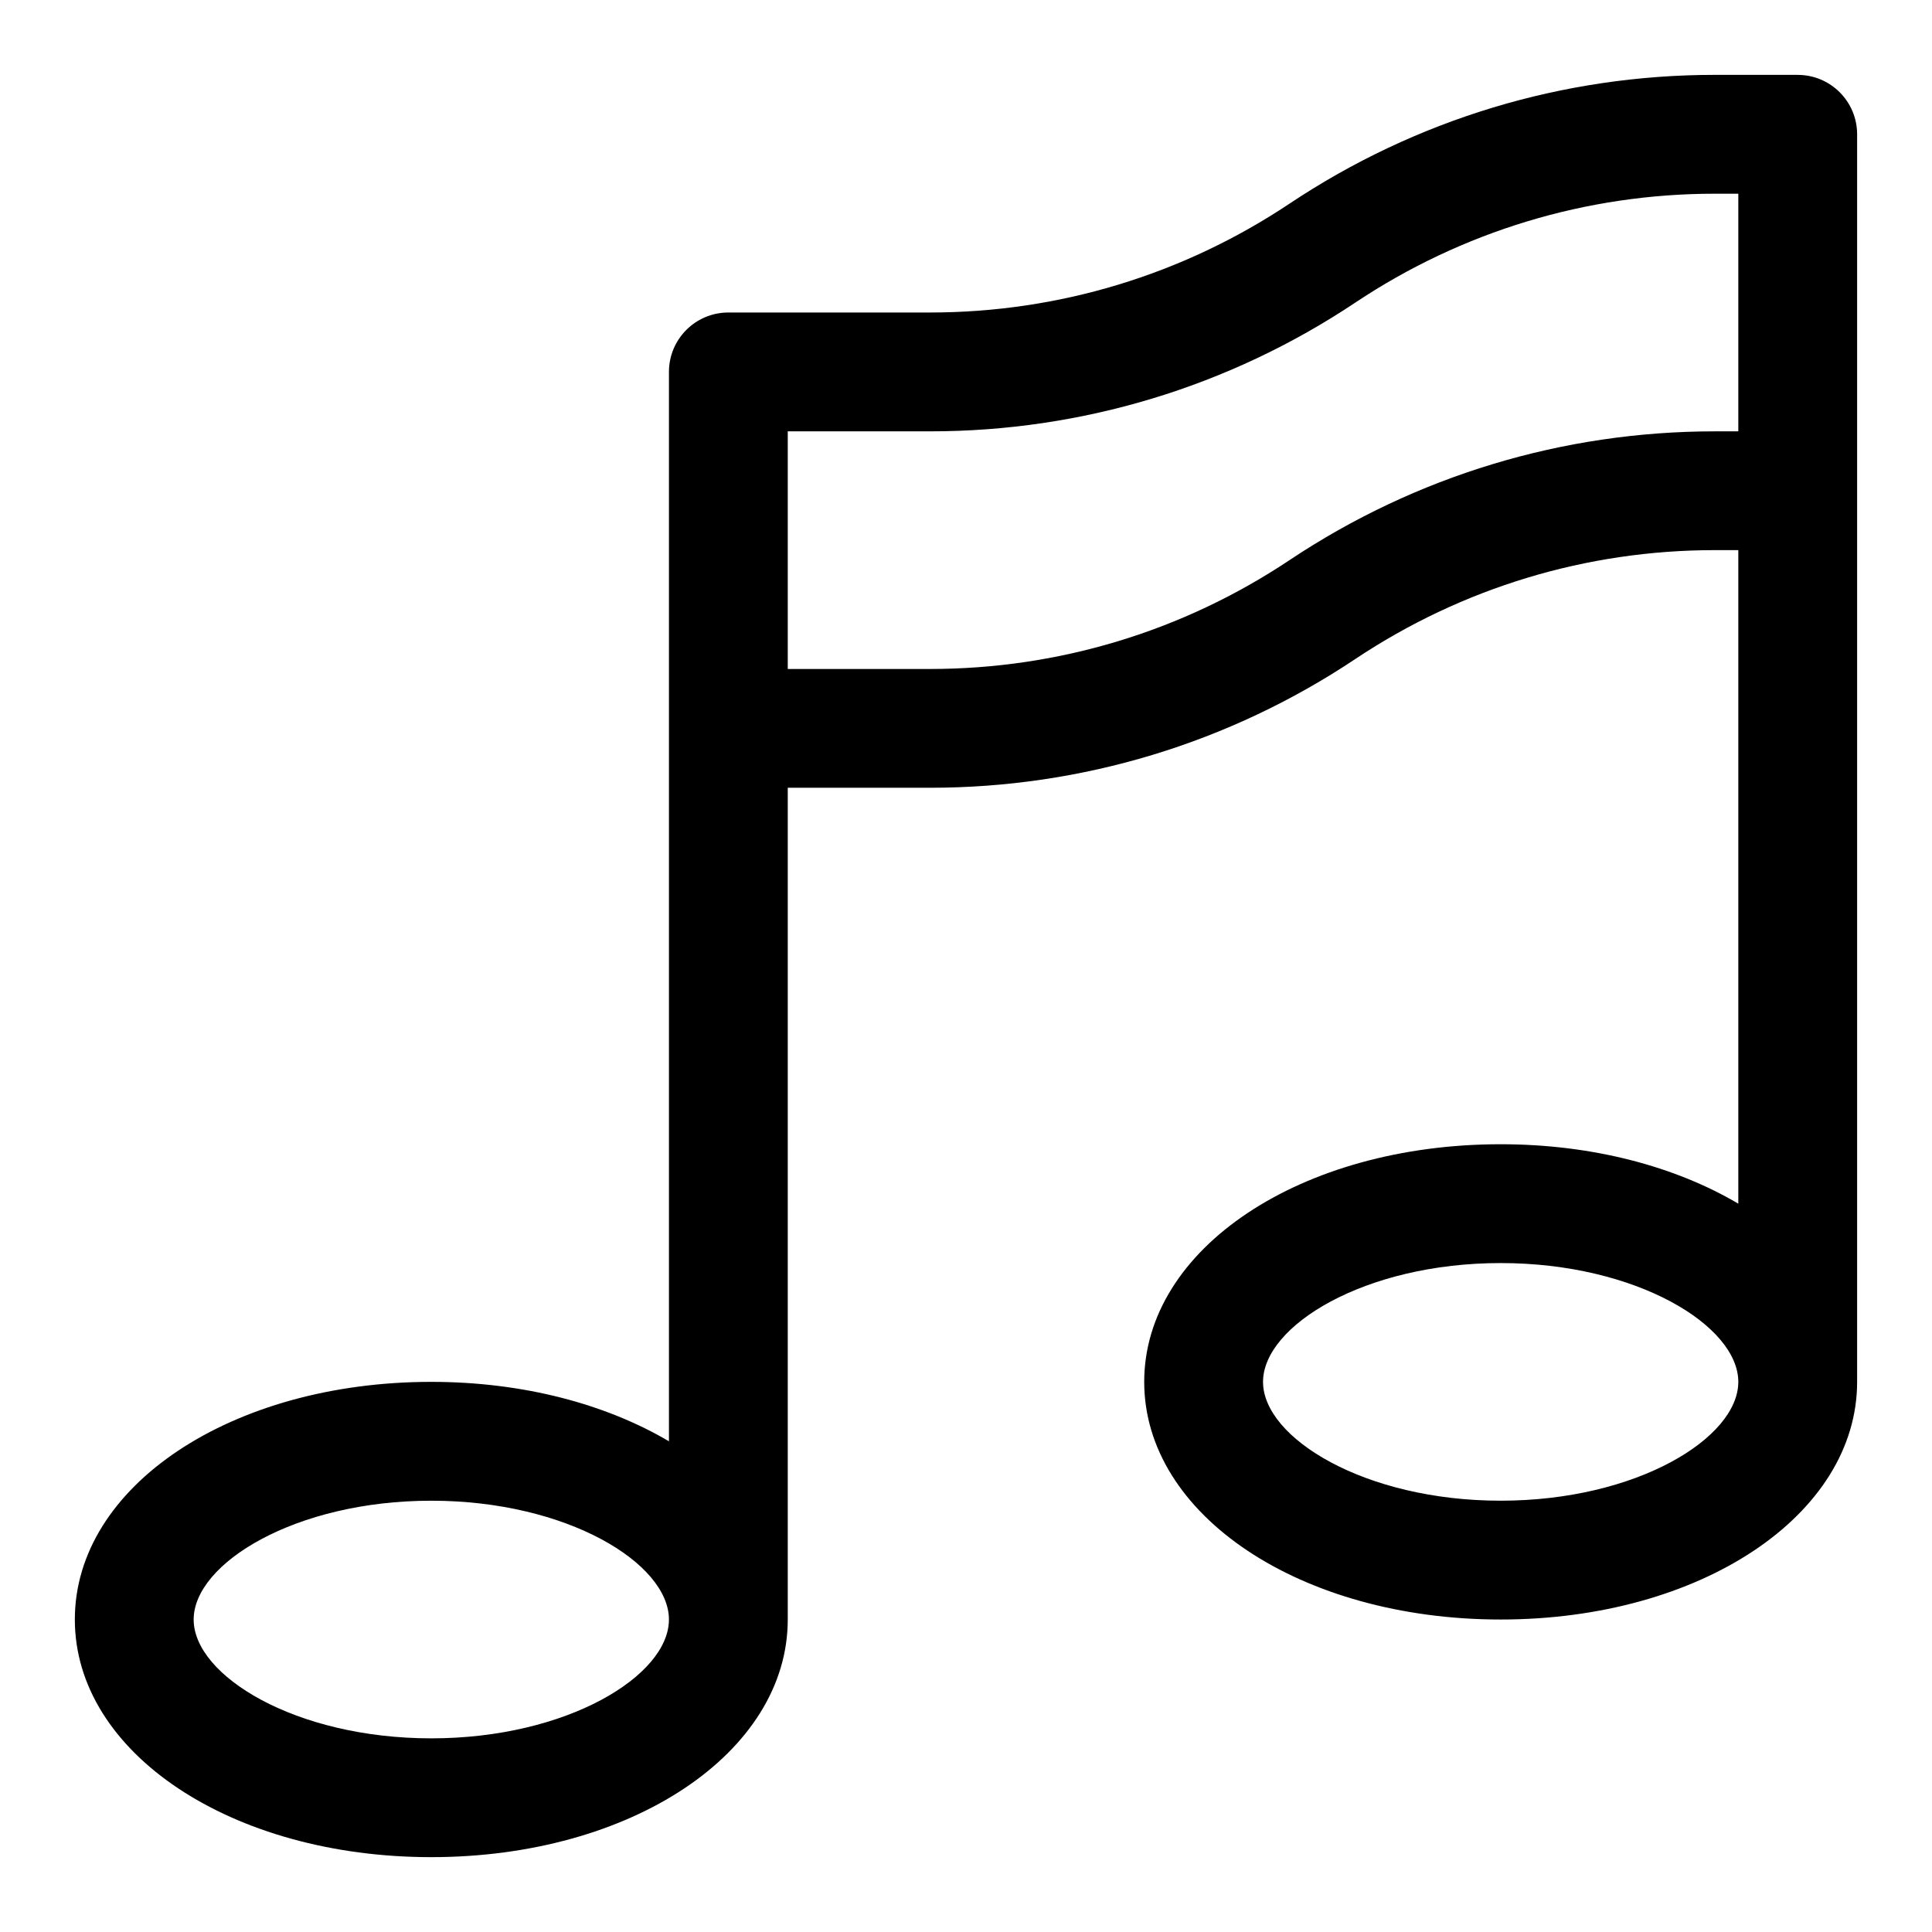 <?xml version="1.0" encoding="UTF-8"?>
<!-- Uploaded to: ICON Repo, www.svgrepo.com, Generator: ICON Repo Mixer Tools -->
<svg fill="#000000" width="800px" height="800px" version="1.1" viewBox="144 144 512 512" xmlns="http://www.w3.org/2000/svg">
 <path d="m620.41 163.84h-21.953c-40.25 0-79.242 11.801-112.73 34.133-28.305 18.875-61.238 28.844-95.266 28.844h-53.441c-8.703 0-15.742 7.051-15.742 15.742v283.4c-16.609-9.809-38.539-15.75-62.98-15.75-52.969 0-94.465 27.66-94.465 62.977s41.496 62.977 94.465 62.977 94.465-27.66 94.465-62.977v-220.42h37.699c40.25 0 79.242-11.801 112.73-34.133 28.305-18.871 61.238-28.844 95.266-28.844h6.211v173.2c-16.609-9.812-38.535-15.754-62.977-15.754-52.969 0-94.465 27.66-94.465 62.977 0 35.316 41.496 62.977 94.465 62.977s94.465-27.66 94.465-62.977v-330.62c0-8.695-7.043-15.746-15.746-15.746zm-362.11 440.84c-36.039 0-62.977-16.621-62.977-31.488 0-14.867 26.938-31.488 62.977-31.488 36.039 0 62.977 16.621 62.977 31.488 0 14.867-26.938 31.488-62.977 31.488zm340.16-346.37c-40.25 0-79.242 11.801-112.73 34.133-28.305 18.875-61.238 28.844-95.266 28.844h-37.699v-62.977h37.699c40.25 0 79.242-11.801 112.73-34.133 28.305-18.871 61.238-28.844 95.266-28.844h6.211v62.977zm-56.766 283.39c-36.039 0-62.977-16.621-62.977-31.488 0-14.867 26.938-31.488 62.977-31.488 36.039 0 62.977 16.621 62.977 31.488 0 14.867-26.938 31.488-62.977 31.488z"/>
</svg>